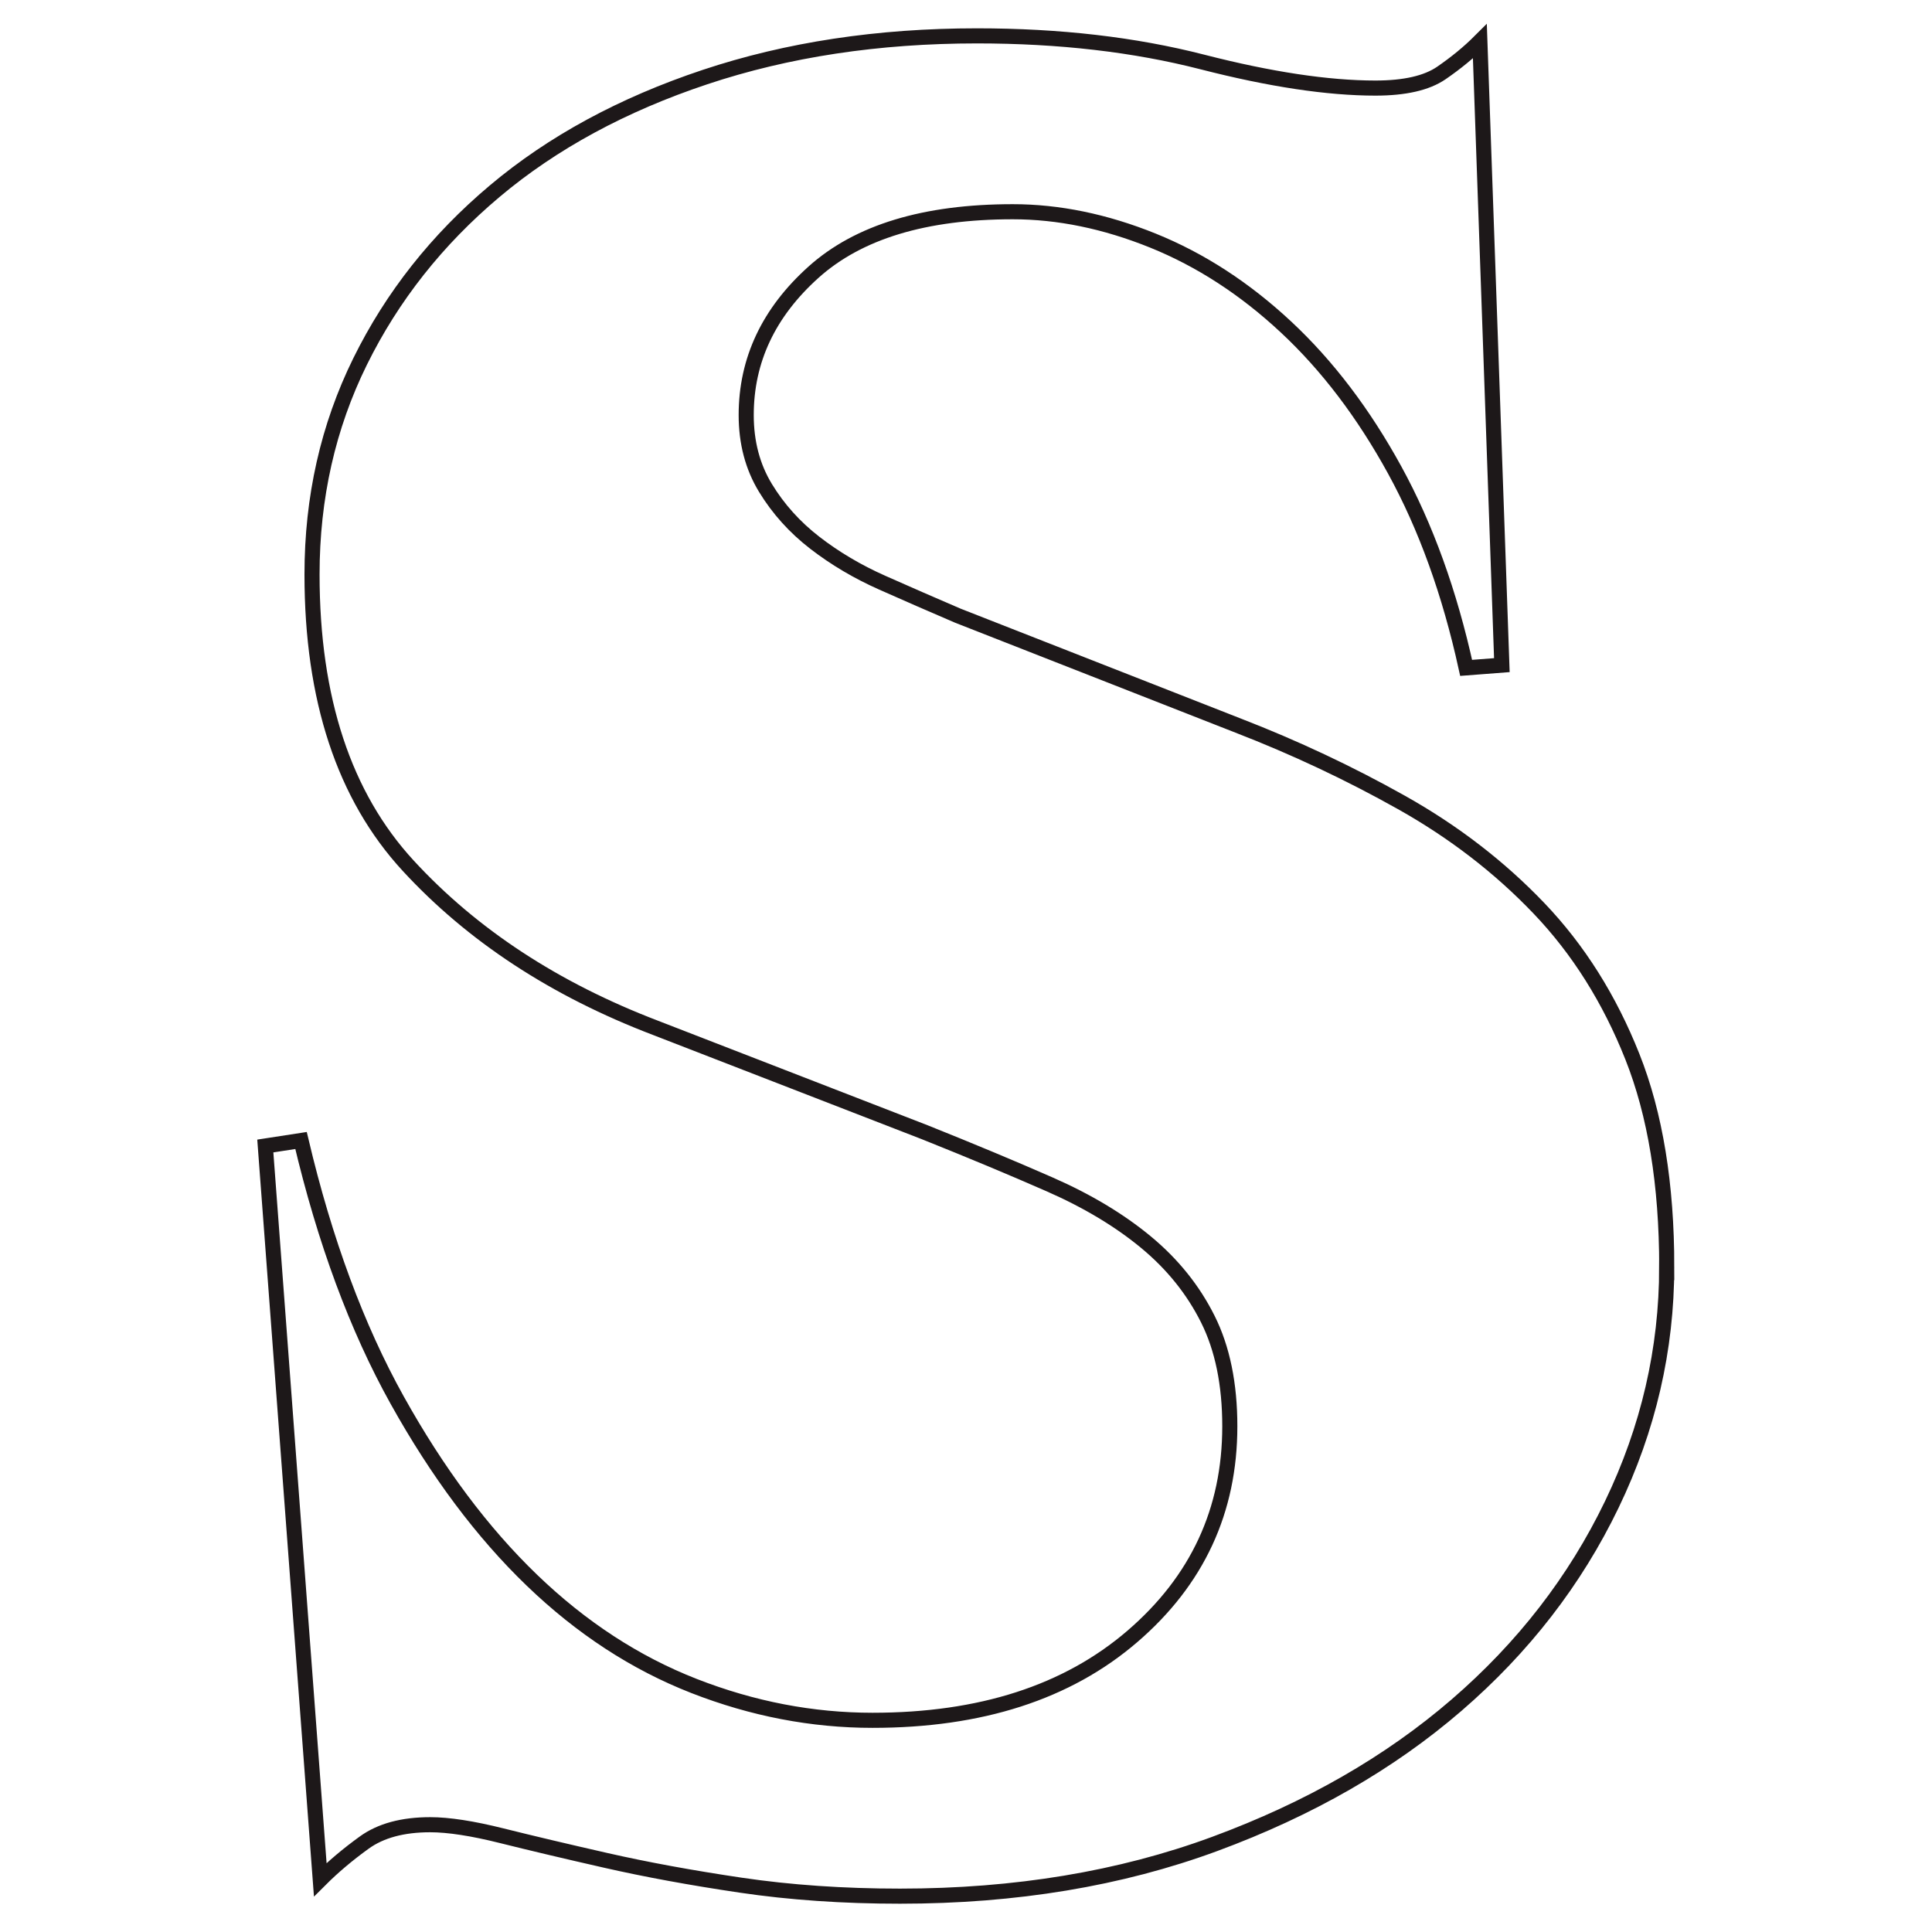 <?xml version="1.0" encoding="UTF-8"?>
<!DOCTYPE svg PUBLIC "-//W3C//DTD SVG 1.1//EN" "http://www.w3.org/Graphics/SVG/1.1/DTD/svg11.dtd">
<!-- Creator: CorelDRAW 2019 (64-Bit) -->
<svg xmlns="http://www.w3.org/2000/svg" xml:space="preserve" width="3.413in" height="3.413in" version="1.1" style="shape-rendering:geometricPrecision; text-rendering:geometricPrecision; image-rendering:optimizeQuality; fill-rule:evenodd; clip-rule:evenodd"
viewBox="0 0 3413.33 3413.33"
 xmlns:xlink="http://www.w3.org/1999/xlink">
 <defs>
  <style type="text/css">
   <![CDATA[
    .str0 {stroke:#1D1819;stroke-width:26.67;stroke-miterlimit:2.613}
    .fil0 {fill:none}
    .fil1 {fill:none;fill-rule:nonzero}
   ]]>
  </style>
 </defs>
 <g id="Layer_x0020_1">
  <rect class="fil0" x="-0" y="-0" width="3413.33" height="3413.33"/>
  <path class="fil1 str0" d="M2944.63 2238.26c0,145.65 -32.36,285.62 -97.09,419.94 -64.73,134.31 -156.16,252.45 -274.29,354.4 -118.13,101.95 -260.54,183.67 -427.22,245.17 -166.68,61.49 -351.97,92.24 -555.87,92.24 -100.33,0 -194.19,-6.47 -281.57,-19.42 -87.39,-12.95 -166.68,-27.51 -237.88,-43.69 -71.2,-16.19 -132.7,-30.75 -184.48,-43.69 -51.79,-12.95 -93.86,-19.42 -126.22,-19.42 -48.55,0 -87.39,10.52 -116.52,31.56 -29.13,21.04 -55.02,42.89 -77.68,65.54l-97.09 -1296.22 63.11 -9.71c42.07,178.01 98.71,330.93 169.91,458.78 71.2,127.84 150.5,233.84 237.89,317.99 87.39,84.15 182.86,146.45 286.43,186.91 103.57,40.46 208.76,60.69 315.56,60.69 190.95,0 343.88,-49.35 458.78,-148.07 114.89,-98.71 172.34,-222.51 172.34,-371.39 0,-74.44 -12.94,-137.55 -38.84,-189.34 -25.89,-51.78 -62.3,-97.09 -109.23,-135.93 -46.93,-38.83 -103.57,-72.82 -169.91,-101.95 -66.35,-29.13 -139.98,-59.87 -220.89,-92.24l-475.76 -184.48c-178.01,-67.97 -323.65,-163.44 -436.93,-286.43 -113.28,-122.99 -169.92,-294.52 -169.92,-514.61 0,-135.93 28.32,-261.35 84.96,-376.24 56.64,-114.89 135.93,-215.23 237.89,-300.99 101.95,-85.77 225.74,-152.93 371.39,-201.47 145.64,-48.55 305.85,-72.82 480.62,-72.82 145.64,0 278.34,15.37 398.09,46.12 119.75,30.74 221.7,46.12 305.85,46.12 51.78,0 90.62,-8.9 116.51,-26.7 25.89,-17.8 48.55,-36.41 67.97,-55.83l38.84 1102.03 -63.11 4.85c-29.13,-132.7 -71.2,-249.21 -126.22,-349.54 -55.02,-100.33 -118.94,-184.48 -191.76,-252.45 -72.82,-67.96 -151.31,-118.94 -235.46,-152.92 -84.15,-33.98 -166.68,-50.98 -247.59,-50.98 -155.35,0 -272.68,35.6 -351.97,106.8 -79.29,71.2 -118.94,155.35 -118.94,252.45 0,48.55 11.33,91.43 33.98,128.65 22.65,37.22 51.78,69.59 87.39,97.09 35.6,27.51 75.25,50.98 118.94,70.39 43.69,19.42 88.19,38.84 133.5,58.26l495.19 194.19c100.33,38.84 196.62,84.15 288.86,135.93 92.24,51.78 173.15,114.09 242.74,186.91 69.58,72.82 124.61,160.2 165.06,262.16 40.46,101.95 60.69,225.74 60.69,371.39z"/>
 </g>
</svg>
